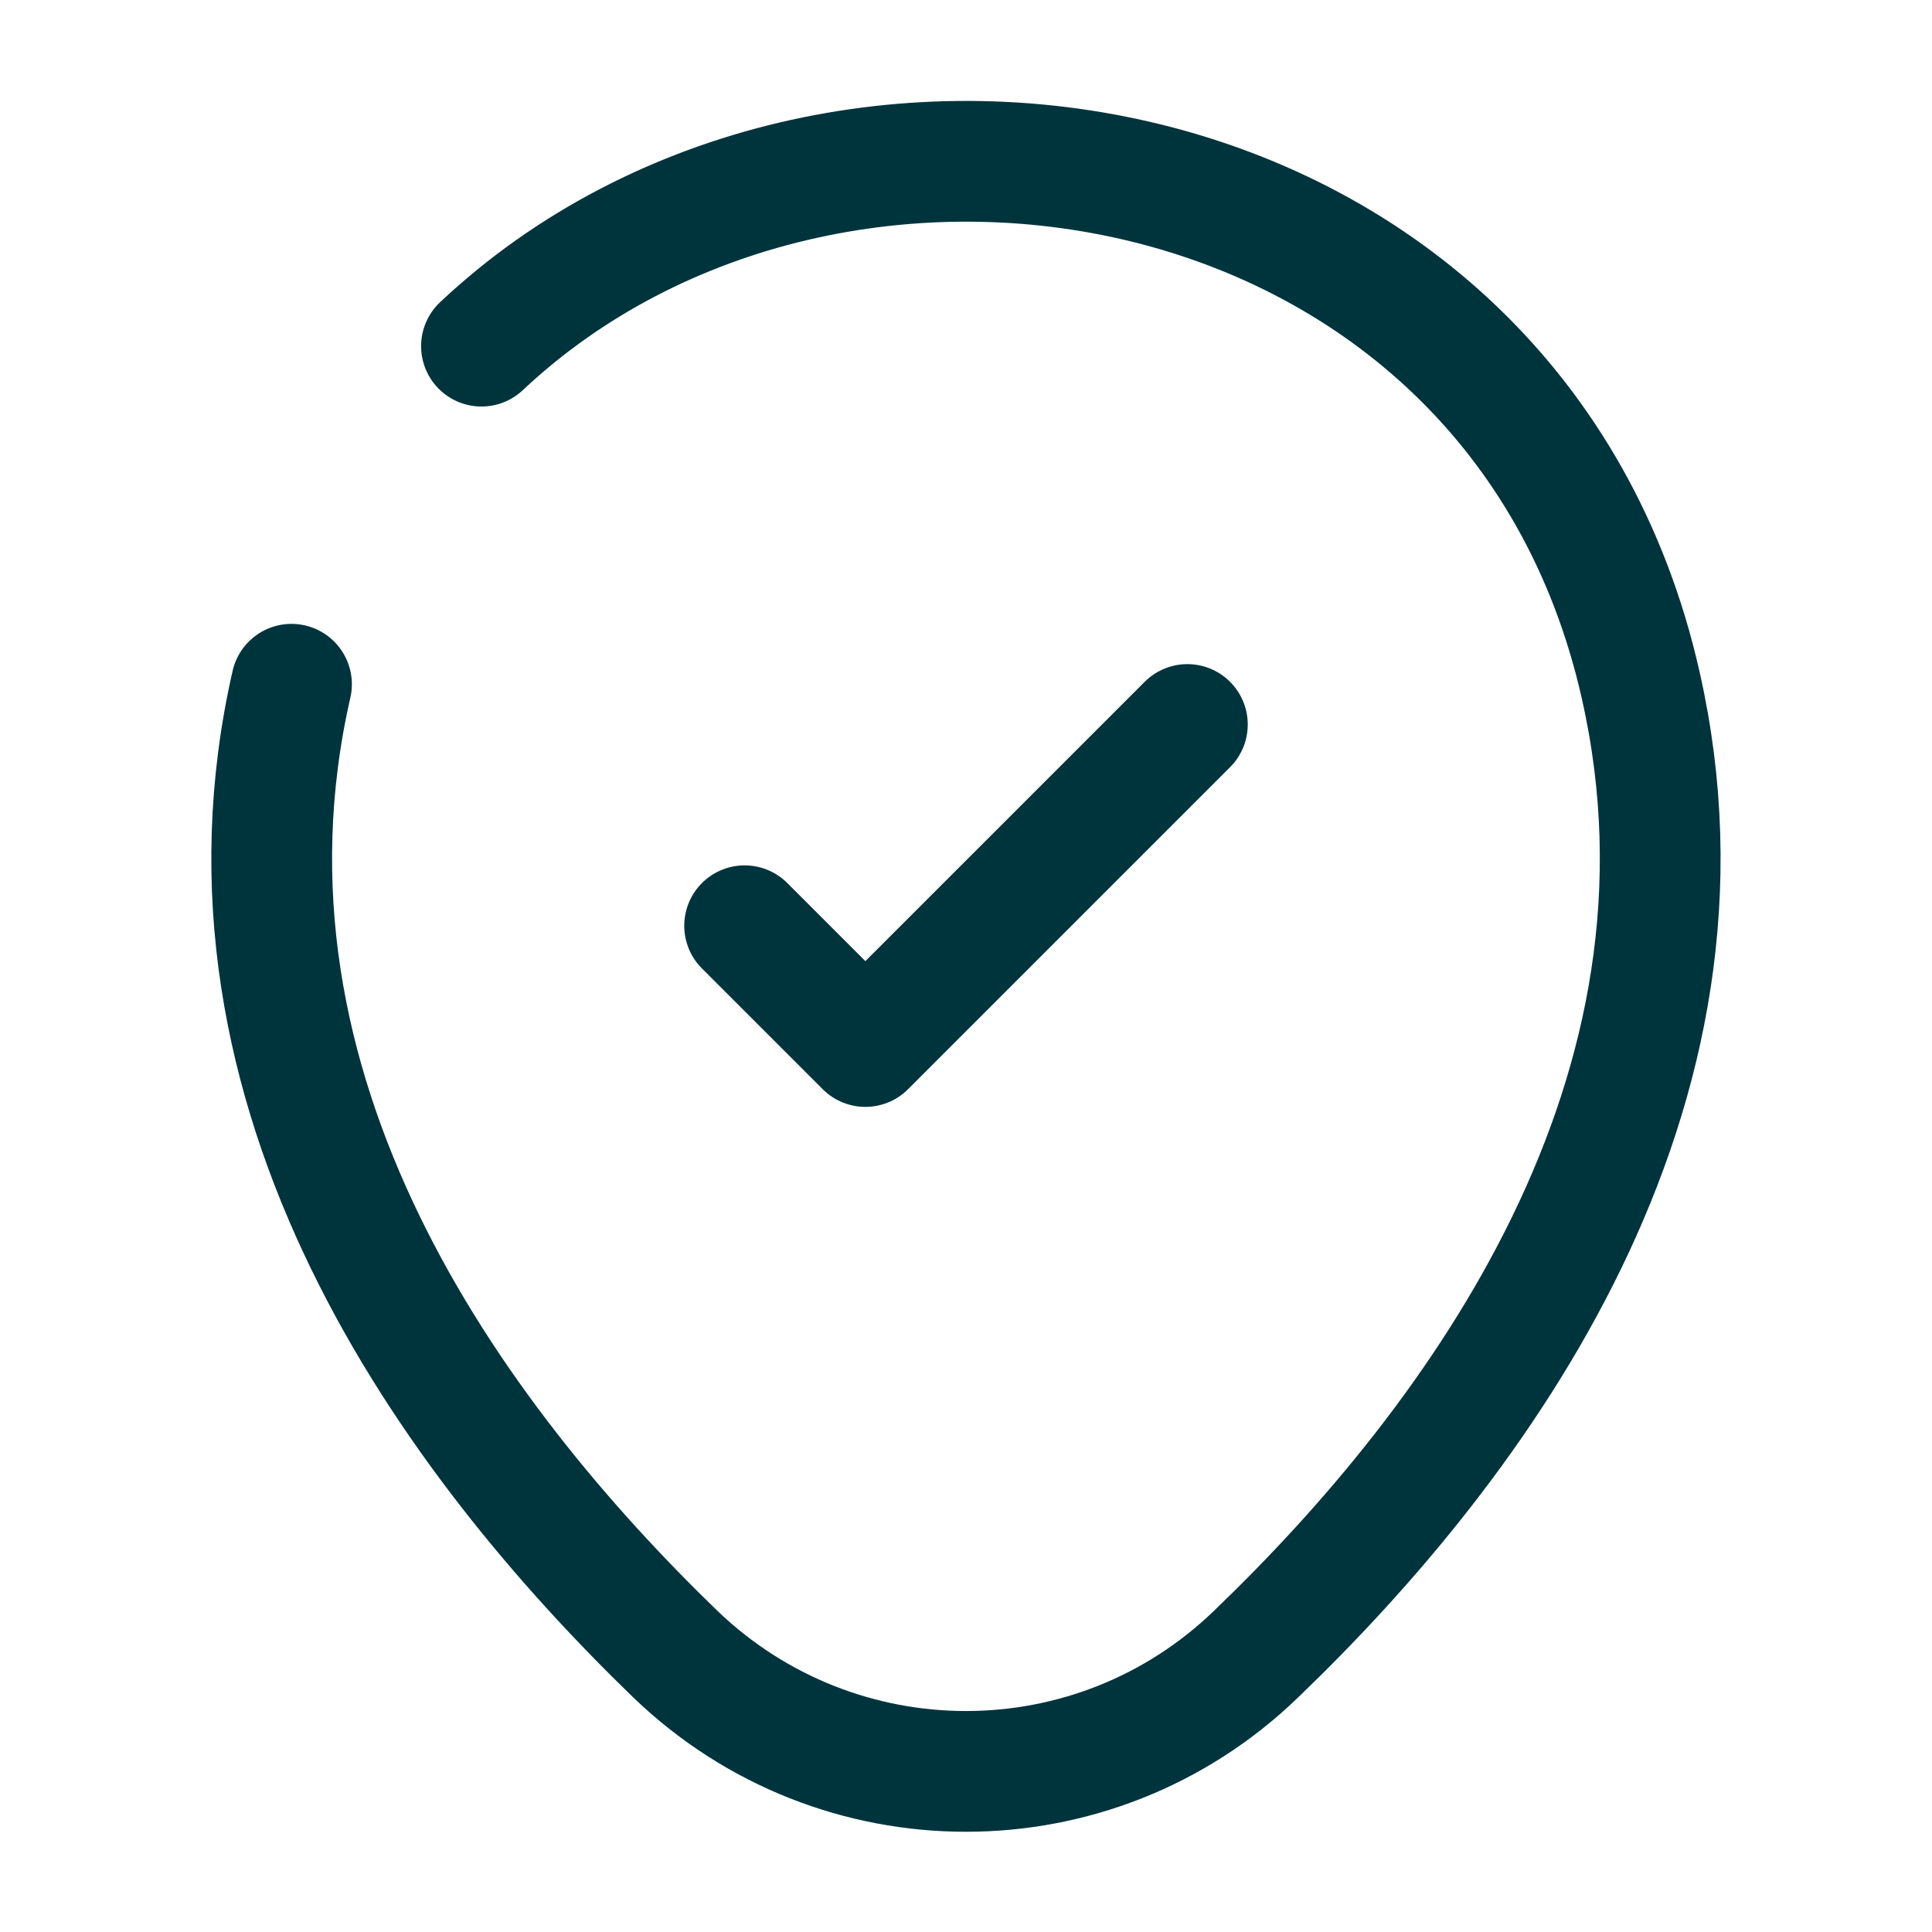 <?xml version="1.0" encoding="UTF-8"?>
<svg xmlns="http://www.w3.org/2000/svg" width="24" height="24" viewBox="0 0 24 24" fill="none">
  <path d="M9.25 11.5L10.75 13L14.75 9" stroke="#00343D" stroke-width="1.5" stroke-linecap="round" stroke-linejoin="round"></path>
  <path d="M5.981 4.3C10.351 0.19 18.821 1.6 20.381 8.51C21.531 13.59 18.371 17.89 15.601 20.55C13.591 22.49 10.411 22.49 8.391 20.55C5.631 17.88 2.461 13.58 3.621 8.5" stroke="#00343D" stroke-width="1.5" stroke-linecap="round" stroke-linejoin="round"></path>
</svg>
